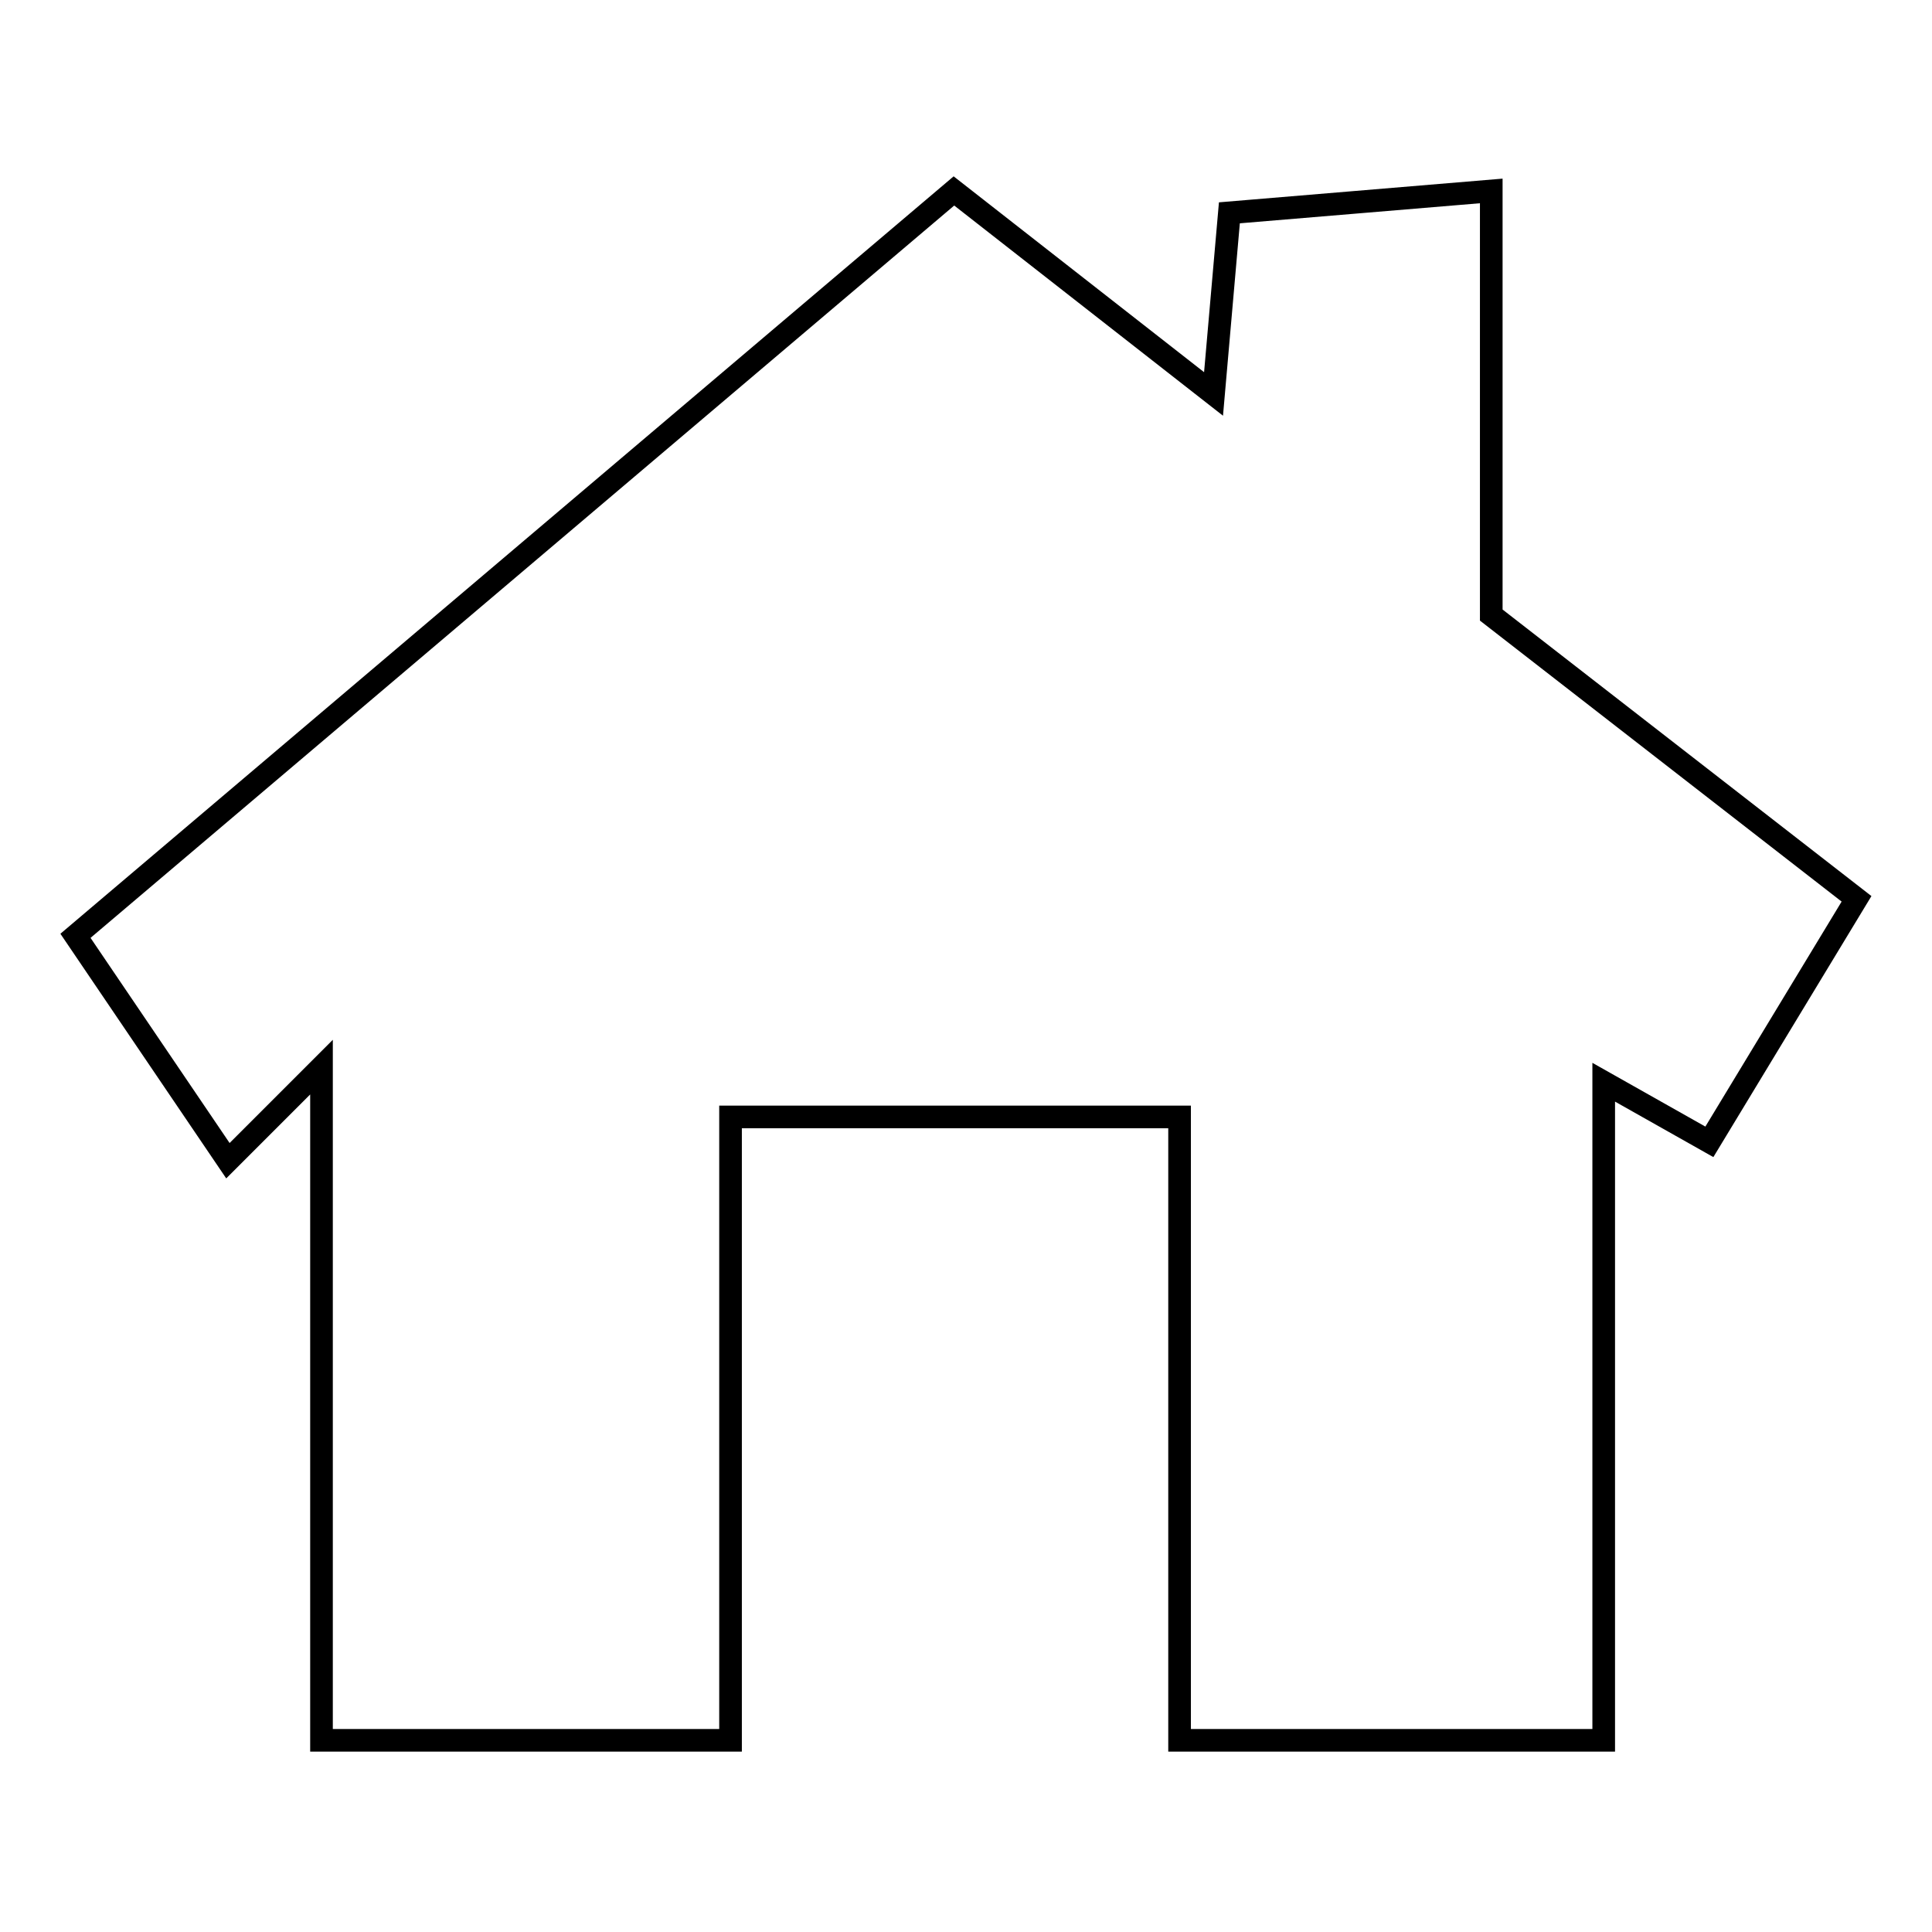 <?xml version="1.0" encoding="utf-8"?>
<!-- Svg Vector Icons : http://www.onlinewebfonts.com/icon -->
<!DOCTYPE svg PUBLIC "-//W3C//DTD SVG 1.1//EN" "http://www.w3.org/Graphics/SVG/1.1/DTD/svg11.dtd">
<svg version="1.1" xmlns="http://www.w3.org/2000/svg" xmlns:xlink="http://www.w3.org/1999/xlink" x="0px" y="0px" viewBox="0 0 256 256" enable-background="new 0 0 256 256" xml:space="preserve">
<g><g><path stroke-width="3" fill-opacity="0" stroke="#000000"  d="M246,119.1l-19.5,32.2l-14-7.9v87.2h-56.2V148H96.8v82.6H42.6v-89.2l-12.4,12.4L10,124l116.4-98.7l34.4,26.9l2.1-24l34.7-2.9v56.2L246,119.1z"/></g></g>
</svg>